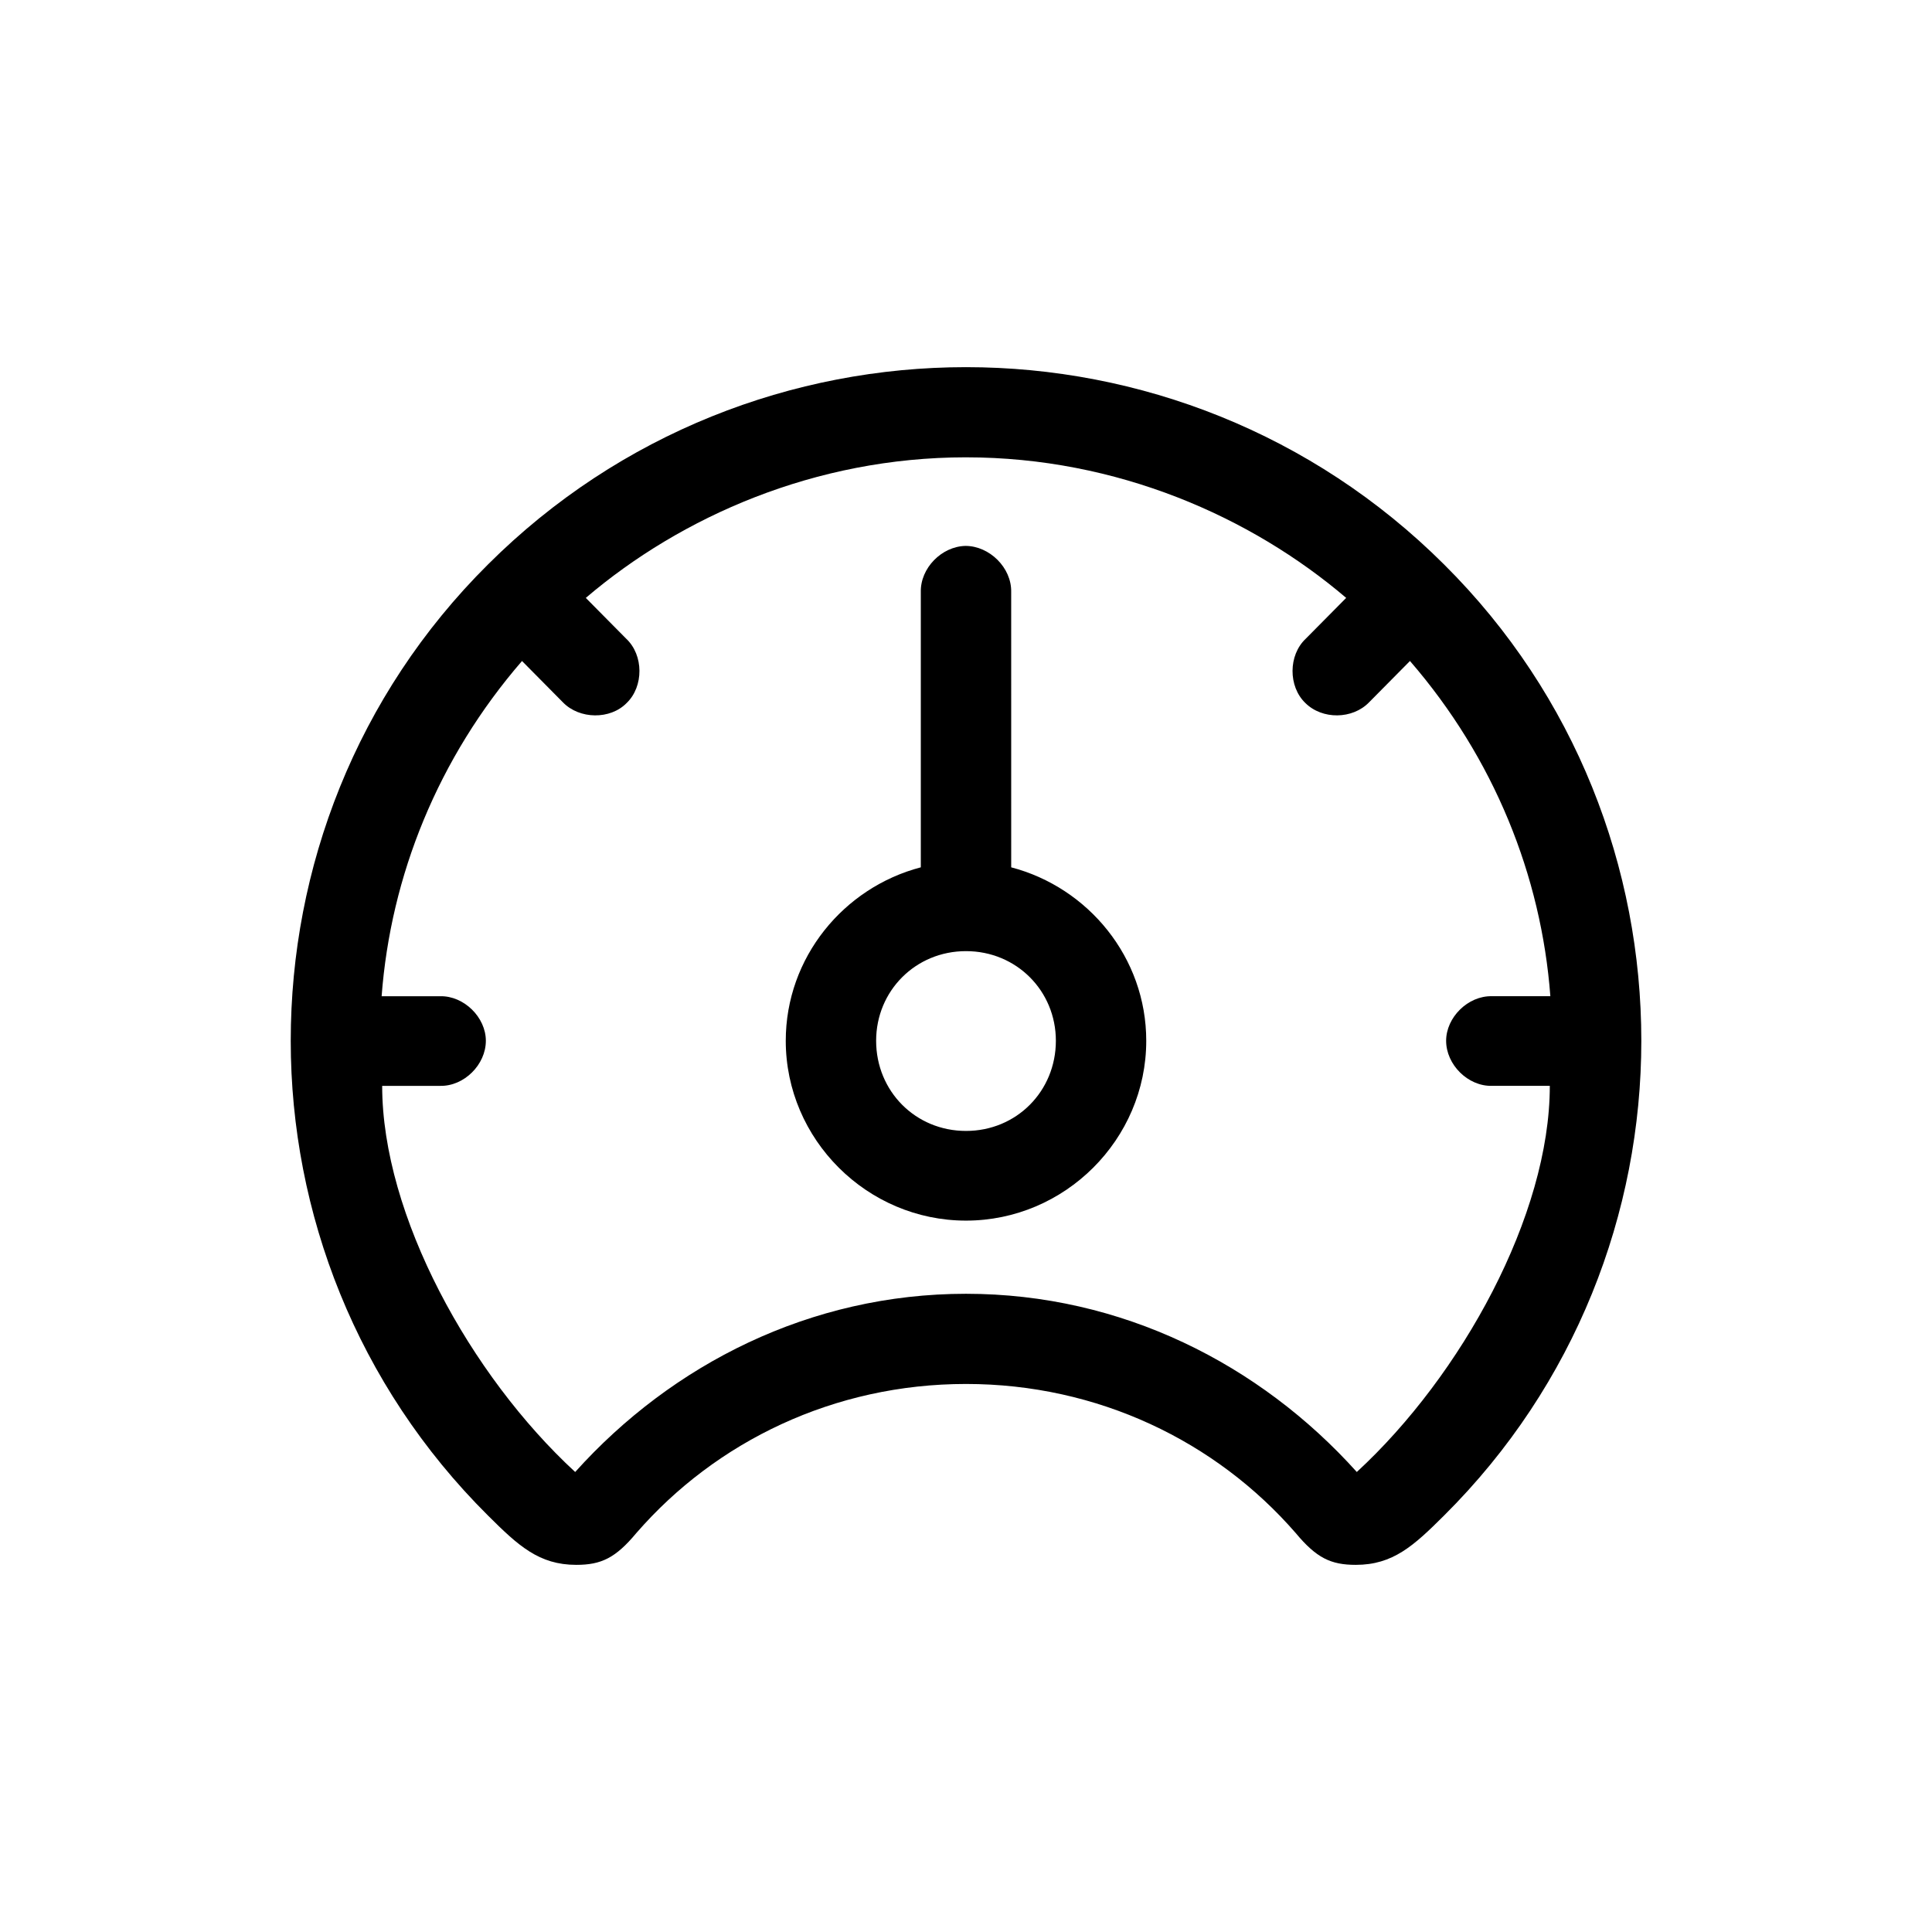 <?xml version="1.0" encoding="UTF-8"?>
<!-- Uploaded to: SVG Find, www.svgrepo.com, Generator: SVG Find Mixer Tools -->
<svg fill="#000000" width="800px" height="800px" version="1.1" viewBox="144 144 512 512" xmlns="http://www.w3.org/2000/svg">
 <path d="m400 241.3c-45.797 0-91.734 17.426-126.68 52.289-34.945 34.723-52.273 80.543-52.273 126.23 0 45.543 17.473 91.227 52.273 125.81 8.035 8.012 13.531 13.074 23.398 13.074 6.621 0 10.422-1.828 15.922-8.434 21.137-24.32 52.418-39.504 87.367-39.504 34.949 0 66.23 15.184 87.367 39.504 5.496 6.606 9.301 8.434 15.922 8.434 9.863 0 15.359-5.062 23.398-13.074 34.805-34.582 52.273-80.266 52.273-125.81 0-45.68-17.324-91.508-52.273-126.23-34.961-34.859-80.898-52.289-126.69-52.289zm0 23.898c40.02 0 75.527 15.742 100.75 37.25l-10.711 10.82c-4.648 4.359-4.648 12.652-0.137 17.008 4.508 4.5 12.539 4.359 16.902-0.141l10.852-10.965c22.262 25.719 34.805 56.93 37.203 88.836h-15.504c-6.34-0.137-12.117 5.621-12.117 11.809 0 6.328 5.777 12.086 12.117 11.949h15.359c0 34.301-23.391 76.746-51.148 102.33-25.645-28.531-62.281-47.227-103.57-47.227-41.281 0-77.926 18.695-103.57 47.23-27.762-25.582-51.148-68.035-51.148-102.33h15.359c6.344 0.137 12.117-5.621 12.117-11.949 0-6.188-5.773-11.945-12.117-11.809h-15.504c2.398-31.906 14.938-63.113 37.203-88.836l10.852 10.965c4.367 4.5 12.539 4.637 16.906 0.141 4.508-4.359 4.508-12.652-0.141-17.008l-10.711-10.82c25.23-21.512 60.738-37.254 100.76-37.254zm-0.137 23.473c-6.344 0.141-11.98 5.906-11.84 12.227v72.953c-20.434 5.344-35.789 23.895-35.789 45.969 0 26.145 21.559 47.656 47.766 47.656s47.766-21.512 47.766-47.656c0-22.066-15.359-40.621-35.789-45.969l-0.004-72.949c0.141-6.469-5.777-12.23-12.109-12.23zm0.137 107.39c13.387 0 23.816 10.543 23.816 23.754 0 13.352-10.422 23.895-23.816 23.895-13.391 0-23.816-10.543-23.816-23.895 0-13.207 10.43-23.754 23.816-23.754z"/>
</svg>